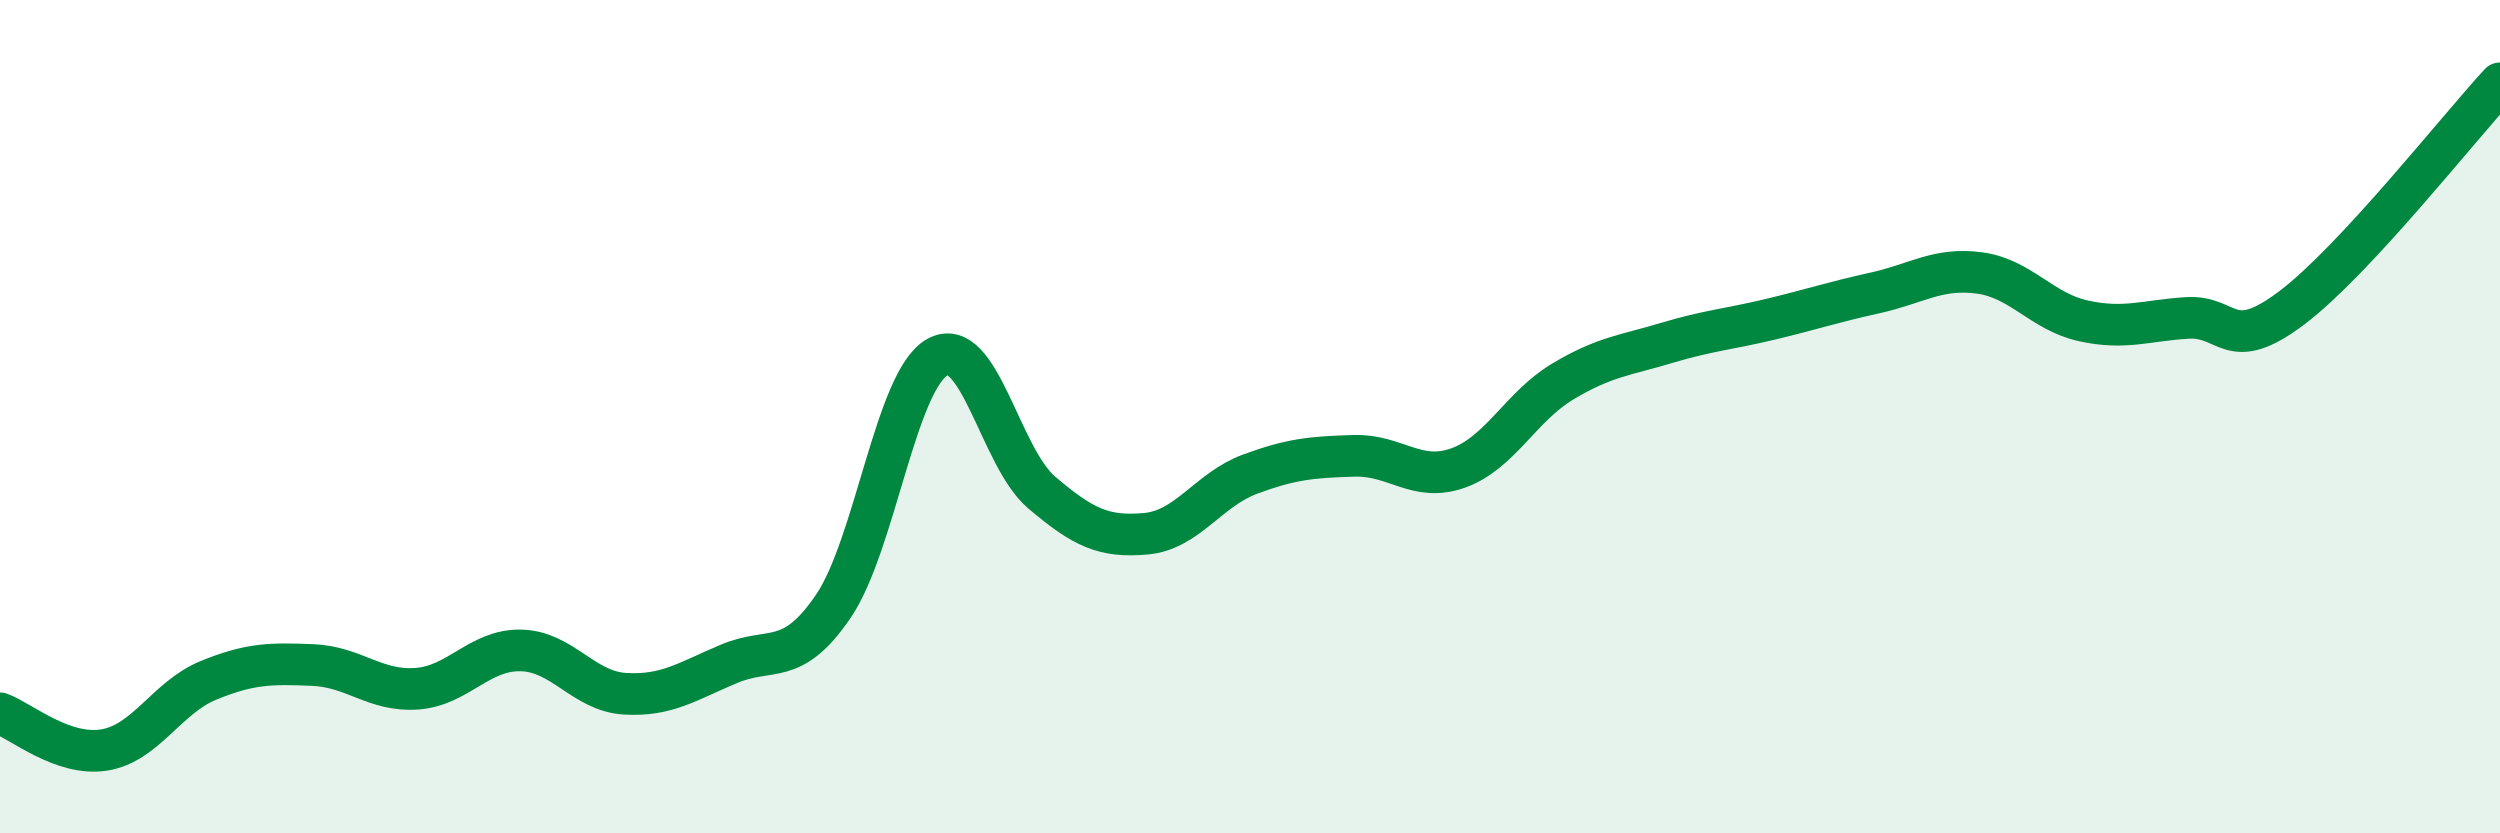
    <svg width="60" height="20" viewBox="0 0 60 20" xmlns="http://www.w3.org/2000/svg">
      <path
        d="M 0,17.12 C 0.5,17.3 1.5,18.16 2.5,18 C 3.5,17.84 4,16.74 5,16.33 C 6,15.92 6.5,15.92 7.5,15.96 C 8.5,16 9,16.6 10,16.53 C 11,16.46 11.5,15.59 12.5,15.61 C 13.5,15.63 14,16.59 15,16.65 C 16,16.71 16.5,16.35 17.5,15.93 C 18.5,15.51 19,16.02 20,14.55 C 21,13.08 21.5,9.12 22.5,8.57 C 23.5,8.02 24,10.97 25,11.82 C 26,12.67 26.5,12.9 27.5,12.81 C 28.5,12.72 29,11.75 30,11.38 C 31,11.01 31.5,10.97 32.5,10.94 C 33.5,10.91 34,11.59 35,11.23 C 36,10.87 36.5,9.76 37.5,9.16 C 38.5,8.56 39,8.53 40,8.23 C 41,7.93 41.5,7.9 42.5,7.66 C 43.5,7.42 44,7.25 45,7.03 C 46,6.81 46.5,6.42 47.5,6.55 C 48.5,6.68 49,7.48 50,7.7 C 51,7.92 51.5,7.69 52.5,7.63 C 53.5,7.57 53.5,8.52 55,7.39 C 56.5,6.26 59,3.08 60,2L60 20L0 20Z"
        fill="#008740"
        opacity="0.1"
        stroke-linecap="round"
        stroke-linejoin="round"
      />
      <path
        d="M 0,17.12 C 0.5,17.3 1.5,18.16 2.5,18 C 3.5,17.84 4,16.74 5,16.33 C 6,15.92 6.5,15.92 7.5,15.96 C 8.5,16 9,16.6 10,16.53 C 11,16.46 11.5,15.59 12.5,15.61 C 13.5,15.63 14,16.59 15,16.65 C 16,16.71 16.5,16.35 17.5,15.93 C 18.5,15.51 19,16.02 20,14.55 C 21,13.08 21.5,9.12 22.5,8.57 C 23.5,8.02 24,10.97 25,11.82 C 26,12.67 26.5,12.9 27.5,12.81 C 28.5,12.72 29,11.75 30,11.38 C 31,11.01 31.5,10.97 32.5,10.94 C 33.5,10.91 34,11.59 35,11.23 C 36,10.87 36.5,9.76 37.5,9.16 C 38.5,8.56 39,8.53 40,8.23 C 41,7.93 41.5,7.9 42.5,7.66 C 43.5,7.42 44,7.25 45,7.03 C 46,6.81 46.5,6.42 47.5,6.55 C 48.5,6.68 49,7.48 50,7.7 C 51,7.92 51.5,7.69 52.5,7.63 C 53.5,7.57 53.5,8.52 55,7.39 C 56.5,6.26 59,3.08 60,2"
        stroke="#008740"
        stroke-width="1"
        fill="none"
        stroke-linecap="round"
        stroke-linejoin="round"
      />
    </svg>
  